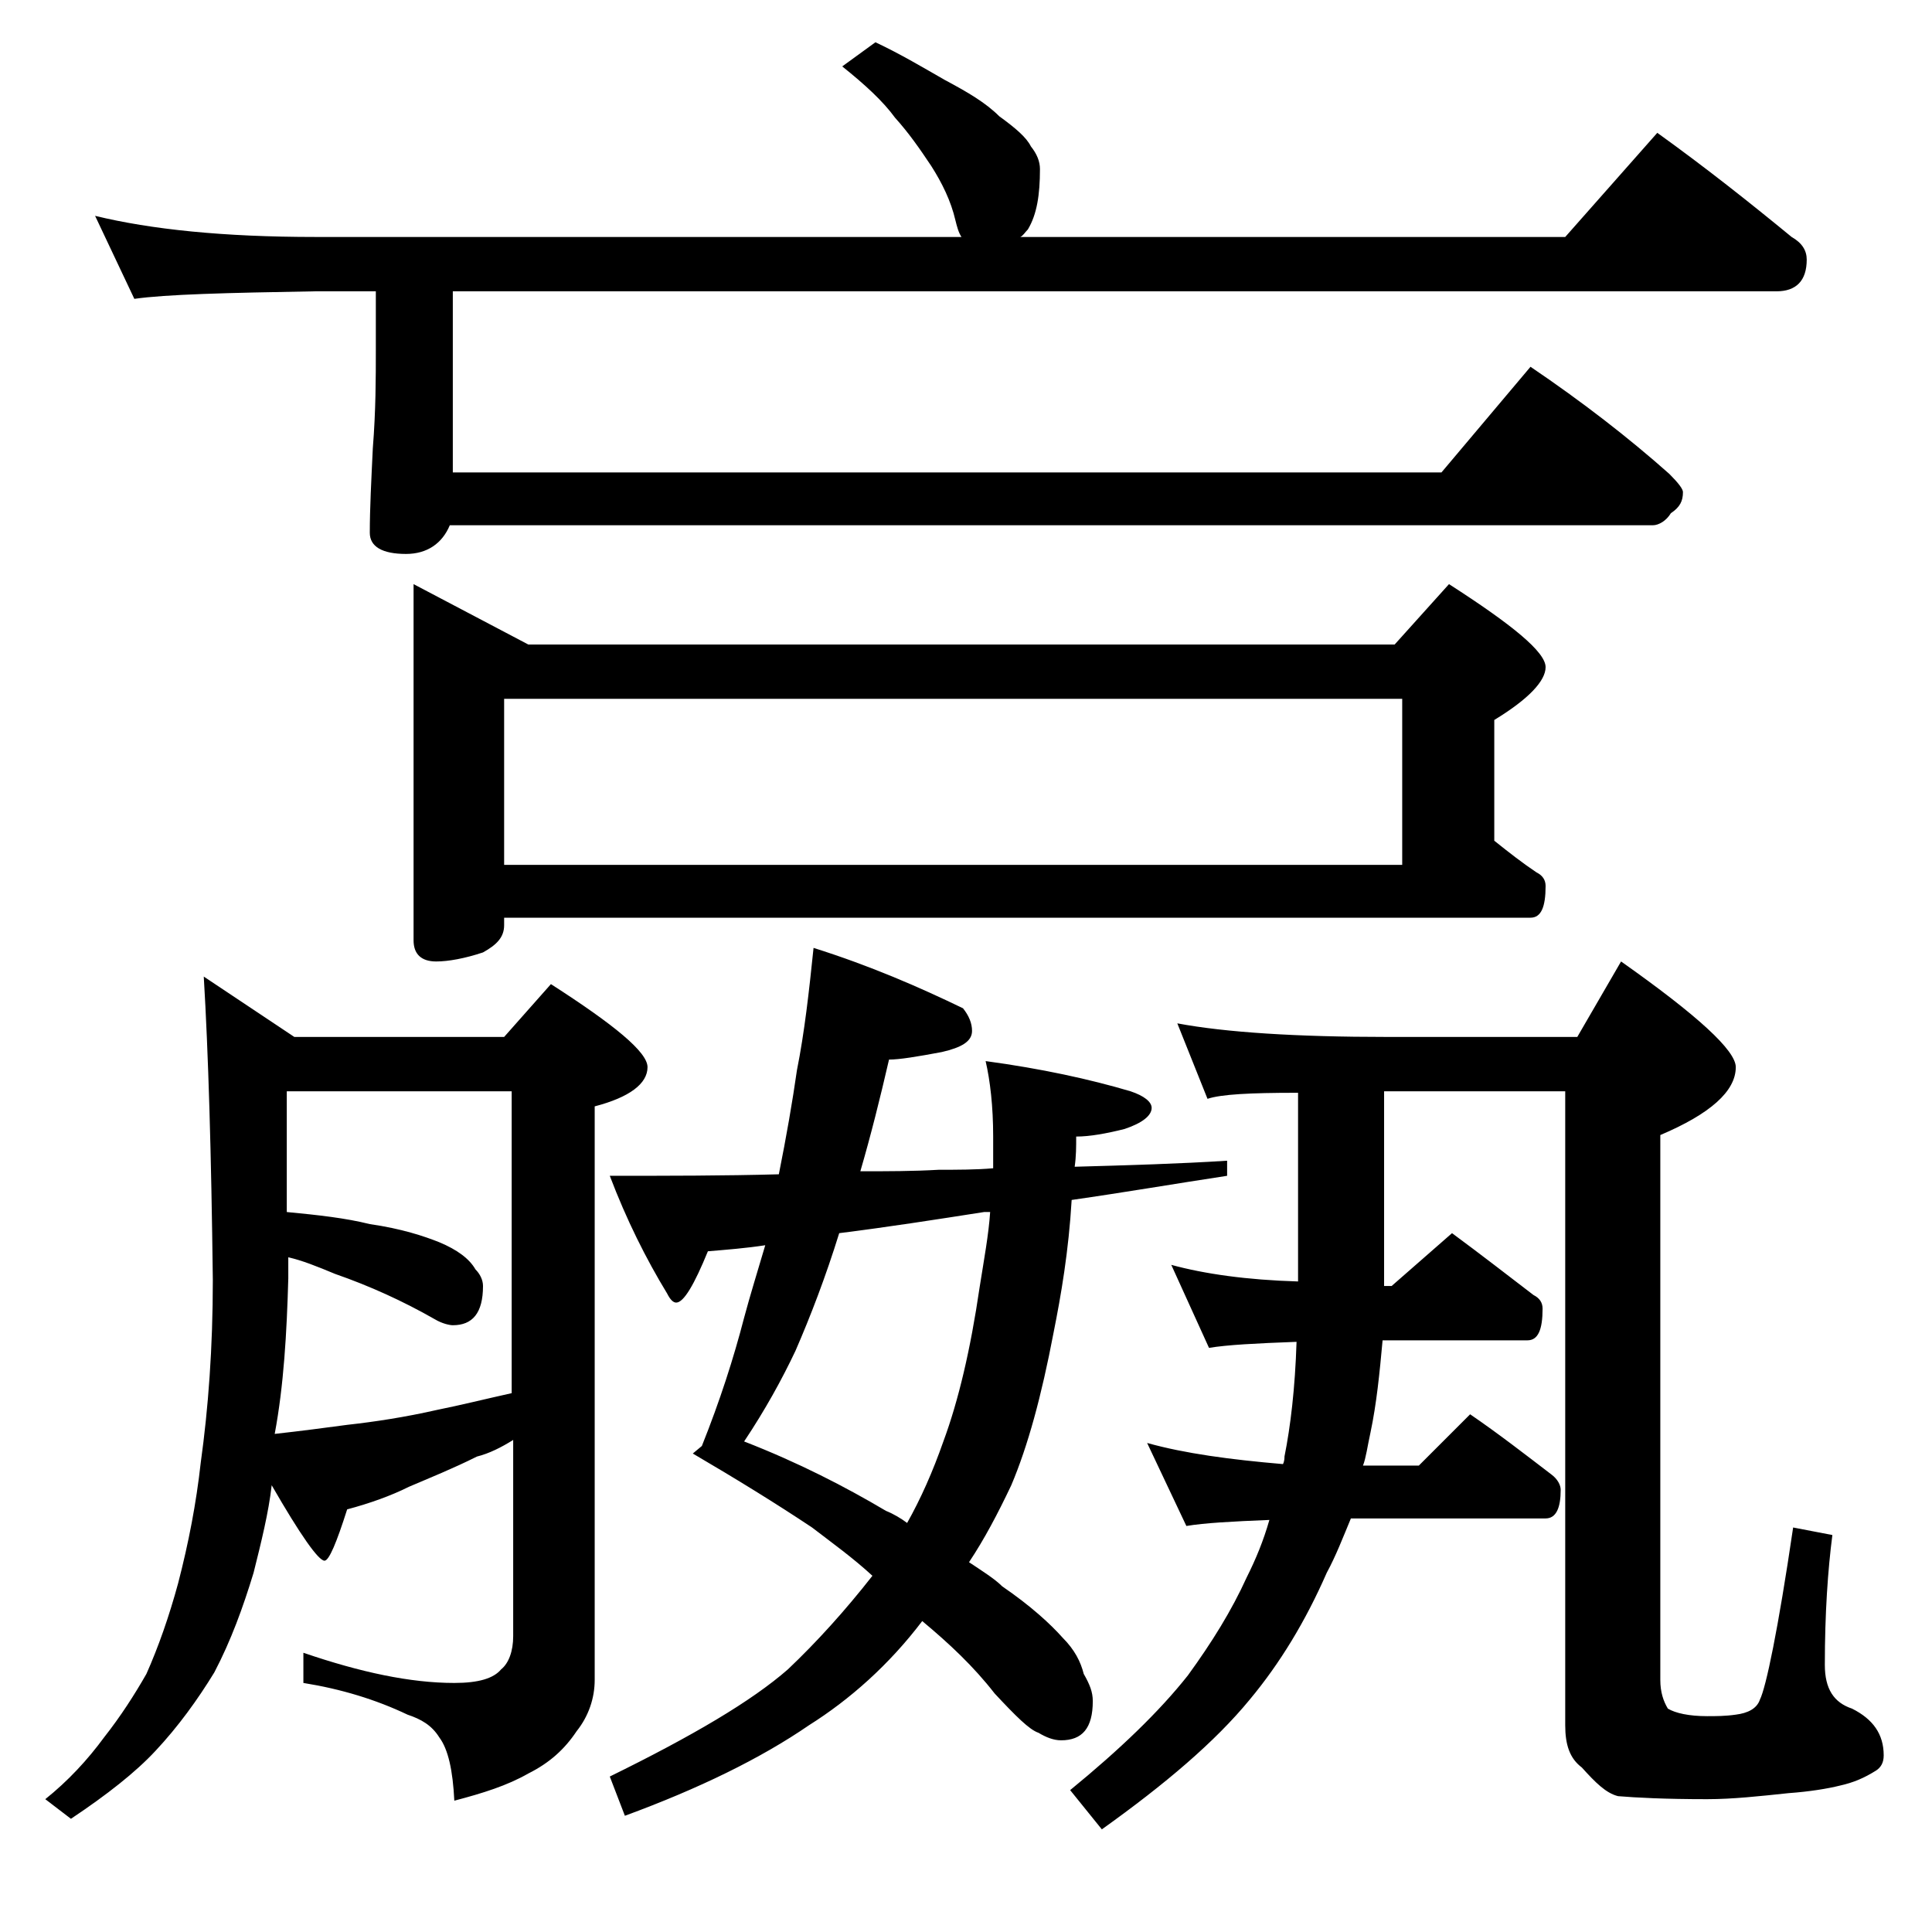 <?xml version="1.0" encoding="utf-8"?>
<!-- Generator: Adobe Illustrator 18.0.0, SVG Export Plug-In . SVG Version: 6.00 Build 0)  -->
<!DOCTYPE svg PUBLIC "-//W3C//DTD SVG 1.1//EN" "http://www.w3.org/Graphics/SVG/1.1/DTD/svg11.dtd">
<svg version="1.1" id="Layer_1" xmlns="http://www.w3.org/2000/svg" xmlns:xlink="http://www.w3.org/1999/xlink" x="0px" y="0px"
	 viewBox="0 0 128 128" enable-background="new 0 0 128 128" xml:space="preserve">
<path d="M13.5,64.7l6,4h13.9l3.1-3.5c4.2,2.7,6.4,4.5,6.4,5.5c0,1.1-1.2,2-3.5,2.6v38c0,1.2-0.4,2.4-1.2,3.4
	c-0.8,1.2-1.8,2.1-3.2,2.8c-1.4,0.8-3,1.3-4.9,1.8c-0.1-2-0.4-3.4-1-4.2c-0.5-0.8-1.2-1.2-2.1-1.5c-2.1-1-4.4-1.7-6.9-2.1v-2
	c3.8,1.3,7.1,2,10,2c1.6,0,2.6-0.3,3.1-0.9c0.5-0.4,0.8-1.2,0.8-2.2v-13c-0.8,0.5-1.6,0.9-2.4,1.1c-1.6,0.8-3.1,1.4-4.5,2
	c-1.2,0.6-2.6,1.1-4.1,1.5c-0.7,2.2-1.2,3.4-1.5,3.4c-0.4,0-1.6-1.7-3.5-5c-0.2,1.8-0.7,3.8-1.2,5.8c-0.7,2.3-1.5,4.5-2.6,6.6
	c-1.1,1.8-2.4,3.6-3.9,5.2c-1.3,1.4-3.2,2.9-5.6,4.5L3,119.2c1.5-1.2,2.8-2.6,3.9-4.1c1.1-1.4,2-2.8,2.8-4.2c0.8-1.8,1.5-3.8,2.1-6
	c0.7-2.7,1.2-5.3,1.5-8c0.5-3.6,0.8-7.6,0.8-12.1C14,76.4,13.8,69.7,13.5,64.7z M58,2.8c1.7,0.8,3.2,1.7,4.6,2.5
	c1.5,0.8,2.7,1.5,3.6,2.4c1.1,0.8,1.8,1.4,2.1,2c0.4,0.5,0.6,1,0.6,1.5c0,1.7-0.2,3-0.8,4c-0.2,0.2-0.3,0.4-0.5,0.5h36.1l6.1-6.9
	c3.2,2.3,6.1,4.6,8.9,6.9c0.7,0.4,1,0.9,1,1.5c0,1.4-0.7,2.1-2,2.1H30v12h65.5l5.9-7c3.4,2.3,6.5,4.7,9.2,7.1c0.6,0.6,0.9,1,0.9,1.2
	c0,0.6-0.2,1-0.8,1.4c-0.3,0.5-0.8,0.8-1.2,0.8H29.8c-0.5,1.2-1.5,1.9-2.9,1.9c-1.6,0-2.4-0.5-2.4-1.4c0-1.6,0.1-3.5,0.2-5.6
	c0.2-2.5,0.2-4.7,0.2-6.5v-3.9h-4c-5.9,0.1-9.9,0.2-12,0.5l-2.6-5.5c3.7,0.9,8.5,1.4,14.6,1.4h42.8c-0.2-0.3-0.3-0.7-0.4-1.1
	c-0.3-1.3-0.9-2.5-1.6-3.6c-0.8-1.2-1.5-2.2-2.4-3.2c-0.8-1.1-2-2.2-3.5-3.4L58,2.8z M18.2,95c1.8-0.2,3.3-0.4,4.8-0.6
	c1.8-0.2,3.8-0.5,6-1c1.5-0.3,3.1-0.7,4.9-1.1v-20H19v8c2.1,0.2,3.9,0.4,5.5,0.8c2.1,0.3,3.6,0.8,4.6,1.2c1.2,0.5,2,1.1,2.4,1.8
	c0.3,0.3,0.5,0.7,0.5,1.1c0,1.8-0.7,2.6-2,2.6c-0.2,0-0.7-0.1-1.2-0.4c-2.1-1.2-4.3-2.2-6.6-3c-1.2-0.5-2.2-0.9-3.1-1.1v1.4
	C19,88.3,18.8,91.8,18.2,95z M27.4,38.7l7.6,4h57.4l3.6-4c4.2,2.7,6.4,4.5,6.4,5.5c0,0.9-1.1,2.1-3.4,3.5v8c1,0.8,1.9,1.5,2.8,2.1
	c0.4,0.2,0.6,0.5,0.6,0.9c0,1.4-0.3,2.1-1,2.1h-68v0.5c0,0.8-0.5,1.3-1.4,1.8c-1.2,0.4-2.3,0.6-3.1,0.6c-1,0-1.5-0.5-1.5-1.4V38.7z
	 M33.4,57.3h59.5v-11H33.4V57.3z M53.9,62.8c3.8,1.2,7,2.6,9.9,4c0.4,0.5,0.6,1,0.6,1.5c0,0.7-0.7,1.1-2,1.4
	c-1.6,0.3-2.8,0.5-3.5,0.5c-0.6,2.6-1.2,5-1.9,7.4c1.8,0,3.5,0,5.2-0.1c1.2,0,2.5,0,3.6-0.1v-2.1c0-2-0.2-3.7-0.5-5
	c3.7,0.5,6.9,1.2,9.6,2c0.9,0.3,1.4,0.7,1.4,1.1c0,0.5-0.6,1-1.8,1.4c-1.2,0.3-2.3,0.5-3.2,0.5c0,0.7,0,1.3-0.1,2
	c3.6-0.1,7-0.2,10.1-0.4v1C78,78.4,74.5,79,71,79.5c-0.2,3.4-0.7,6.3-1.2,8.8c-0.8,4.2-1.7,7.5-2.8,10.1c-0.9,1.9-1.8,3.6-2.8,5.1
	c0.9,0.6,1.7,1.1,2.2,1.6c1.9,1.3,3.2,2.5,4,3.4c0.8,0.8,1.2,1.6,1.4,2.4c0.4,0.7,0.6,1.2,0.6,1.8c0,1.8-0.7,2.6-2.1,2.6
	c-0.5,0-1-0.2-1.5-0.5c-0.6-0.2-1.5-1.1-2.9-2.6c-1.4-1.8-3-3.3-4.8-4.8c-2.2,2.9-4.8,5.2-7.5,6.9c-3.2,2.2-7.3,4.2-12.2,6l-1-2.6
	c5.5-2.7,9.4-5,11.8-7.1c1.9-1.8,3.8-3.9,5.6-6.2c-1.3-1.2-2.7-2.2-4-3.2c-2.4-1.6-5-3.2-7.9-4.9l0.6-0.5c1.2-3,2.1-5.8,2.8-8.5
	c0.4-1.5,0.9-3.1,1.4-4.8c-1.3,0.2-2.6,0.3-3.8,0.4c-0.9,2.2-1.6,3.4-2.1,3.4c-0.2,0-0.4-0.2-0.6-0.6c-1.4-2.3-2.7-4.9-3.8-7.8
	c3.8,0,7.6,0,11.2-0.1c0.5-2.5,0.9-4.8,1.2-6.9C53.3,68.4,53.6,65.7,53.9,62.8z M65.6,80.3h-0.4c-3.2,0.5-6.4,1-9.6,1.4
	c-0.9,2.9-1.9,5.5-2.9,7.8c-0.9,1.9-2,3.9-3.4,6c3.6,1.4,6.7,3,9.4,4.6c0.5,0.2,1,0.5,1.4,0.8c0.9-1.6,1.7-3.4,2.4-5.4
	c1-2.7,1.8-6.1,2.4-10.2C65.2,83.4,65.5,81.8,65.6,80.3z M85.9,72.4c-3.1,0-5,0.1-5.9,0.4l-2-5c3.2,0.6,7.9,0.9,13.9,0.9h12.6l2.9-5
	c5.1,3.6,7.6,5.9,7.6,7c0,1.6-1.7,3.1-5,4.5v36.1c0,0.8,0.2,1.4,0.5,1.9c0.5,0.3,1.4,0.5,2.6,0.5c0.6,0,1.2,0,1.9-0.1
	c0.8-0.1,1.4-0.4,1.6-1c0.4-0.8,1.2-4.6,2.2-11.4l2.6,0.5c-0.3,2.3-0.5,5.2-0.5,8.6c0,1.6,0.6,2.5,1.8,2.9c1.4,0.7,2.1,1.7,2.1,3.1
	c0,0.5-0.2,0.8-0.5,1c-0.8,0.5-1.5,0.8-2.4,1c-0.8,0.2-2,0.4-3.4,0.5c-1.9,0.2-3.7,0.4-5.4,0.4c-2.8,0-4.7-0.1-5.9-0.2
	c-0.8-0.2-1.5-0.9-2.4-1.9c-0.8-0.6-1.1-1.5-1.1-2.8v-42h-12v12.9h0.5l4-3.5c1.9,1.4,3.7,2.8,5.4,4.1c0.4,0.2,0.6,0.5,0.6,0.9
	c0,1.4-0.3,2.1-1,2.1h-9.6c-0.2,2.2-0.4,4.2-0.8,6.1c-0.2,0.9-0.3,1.7-0.5,2.2H94l3.4-3.4c1.9,1.3,3.7,2.7,5.4,4
	c0.4,0.3,0.6,0.7,0.6,1c0,1.2-0.3,1.9-1,1.9H89.5c-0.5,1.2-1,2.5-1.6,3.6c-1.4,3.2-3.1,6-5.1,8.4c-2.3,2.8-5.6,5.6-9.8,8.6l-2.1-2.6
	c3.3-2.7,5.9-5.2,7.8-7.6c1.6-2.2,2.9-4.3,3.9-6.5c0.6-1.2,1.1-2.4,1.5-3.8c-2.5,0.1-4.3,0.2-5.5,0.4l-2.6-5.5
	c2.5,0.7,5.5,1.1,9,1.4c0.1-0.2,0.1-0.4,0.1-0.5c0.4-2,0.7-4.5,0.8-7.6c-2.7,0.1-4.6,0.2-5.8,0.4l-2.5-5.5c2.2,0.6,5,1,8.4,1.1V72.4
	z"/>
</svg>
